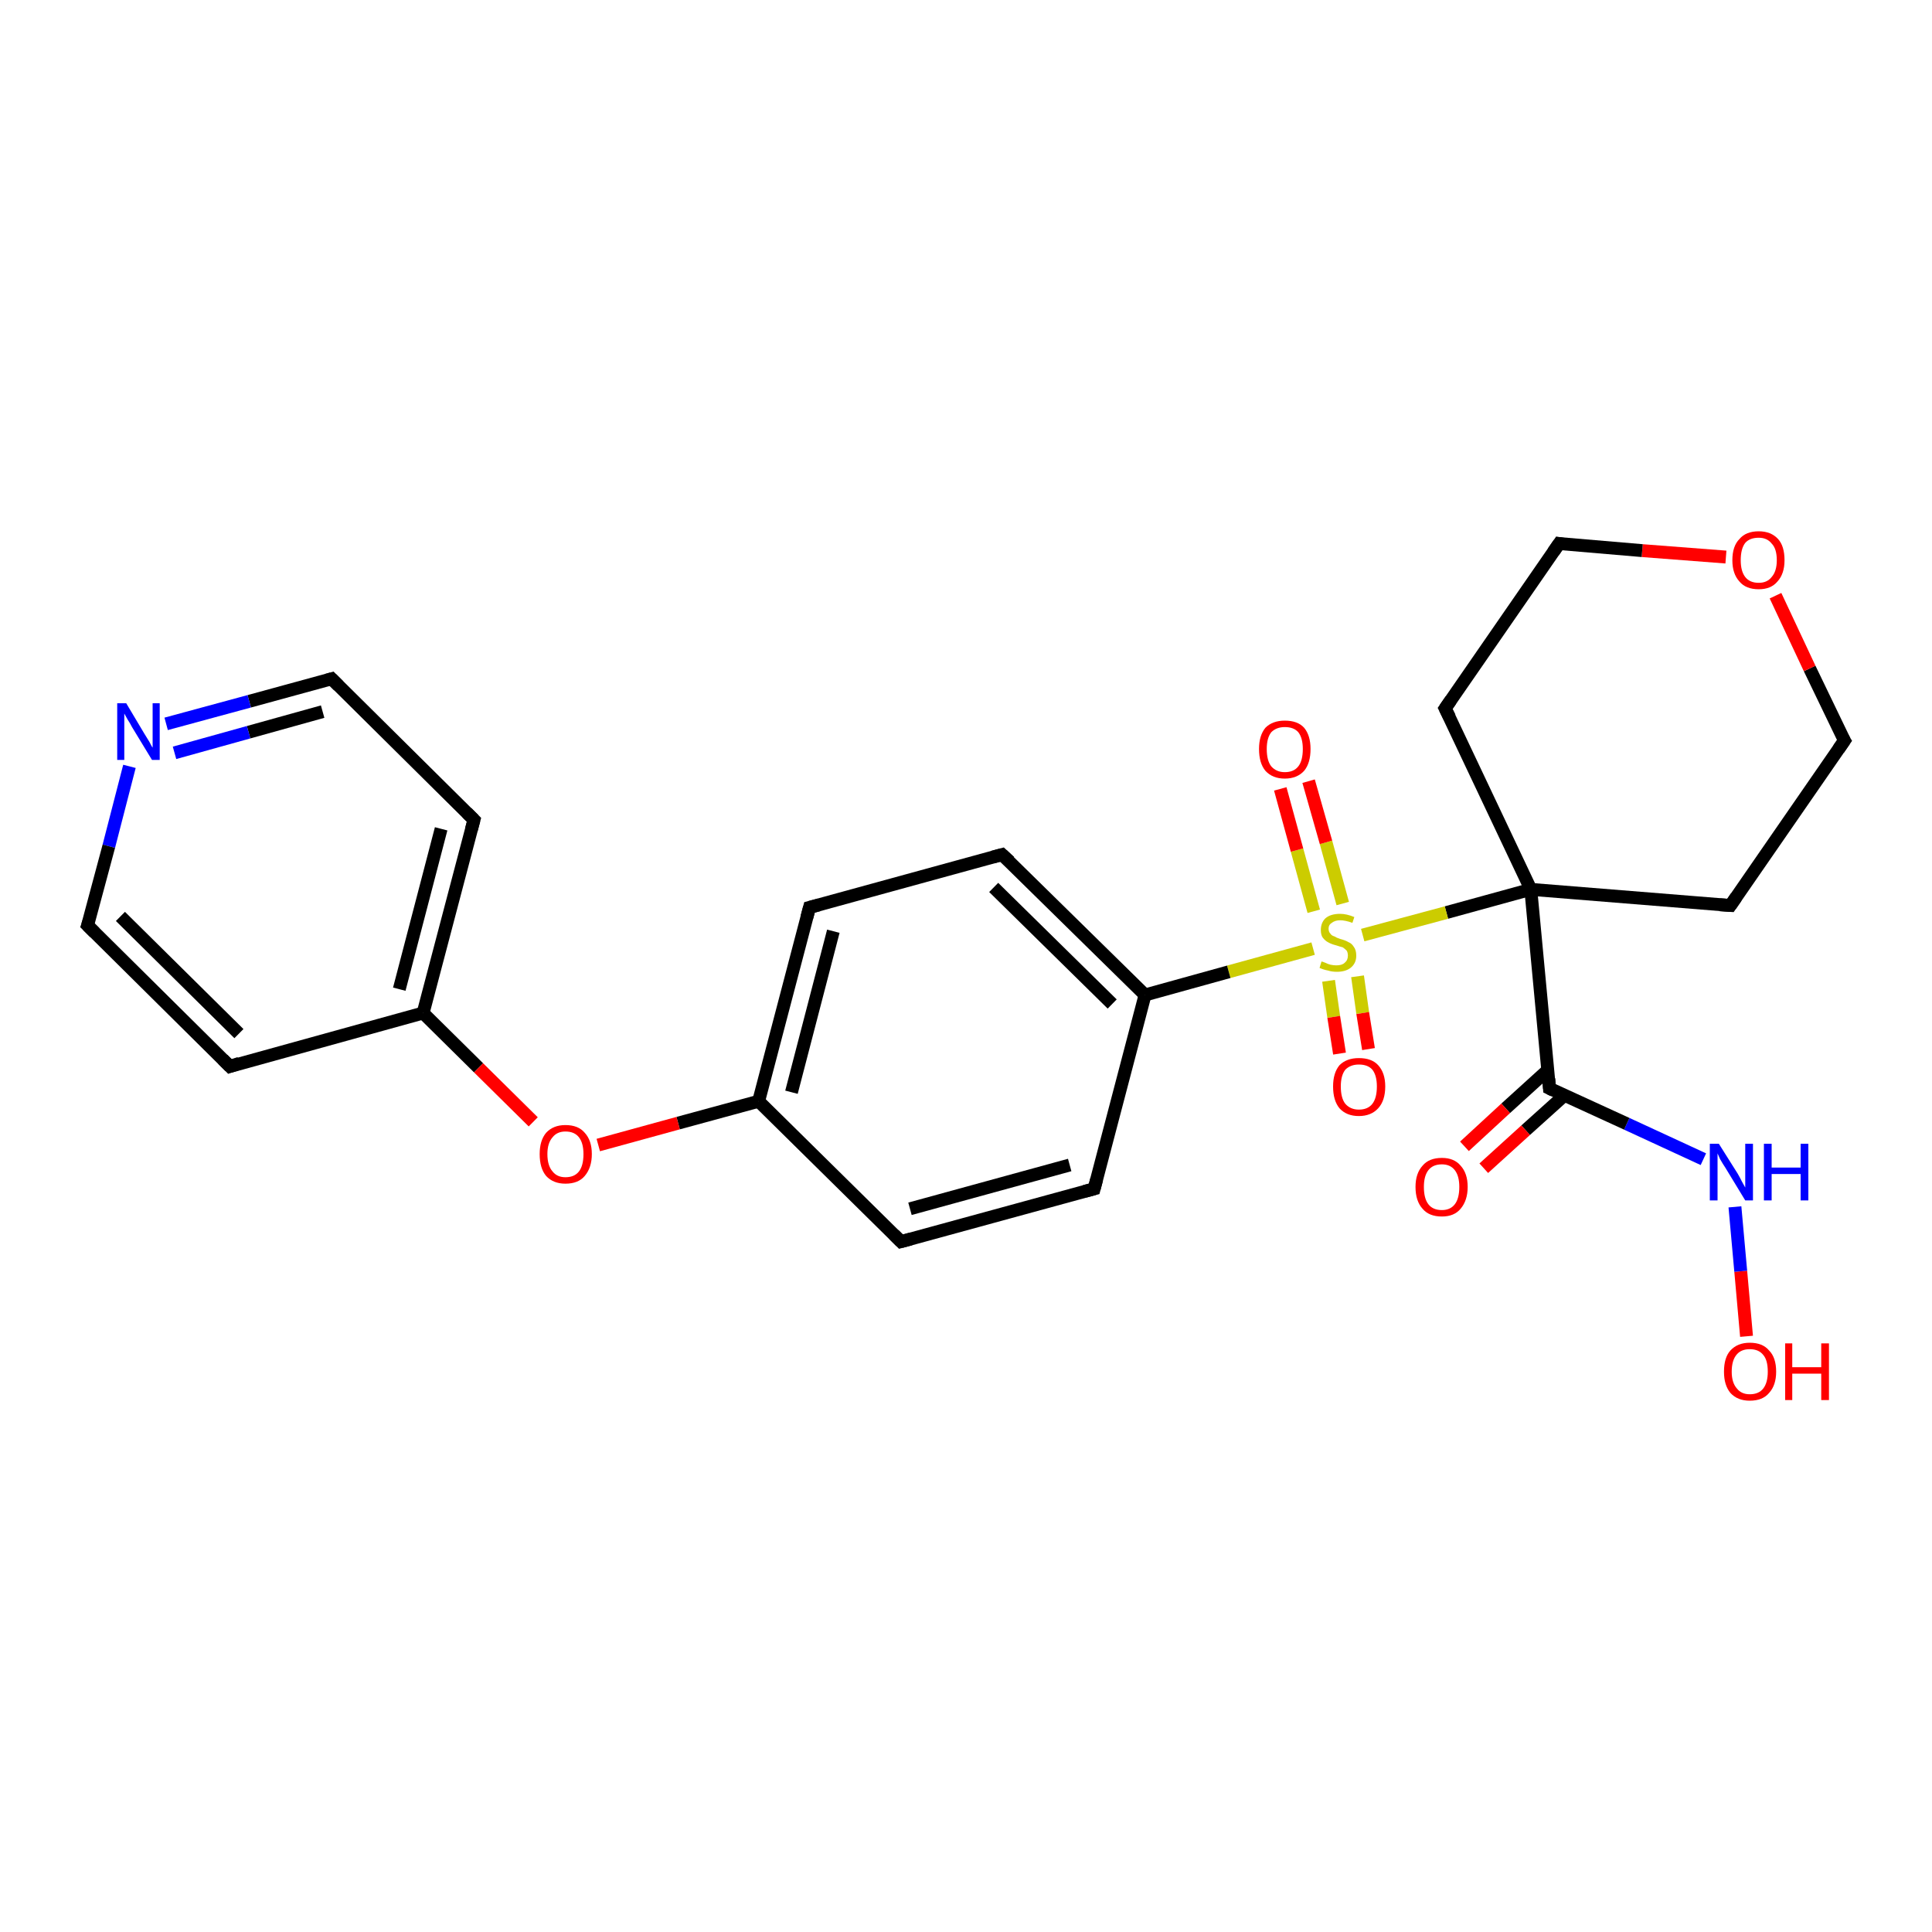 <?xml version='1.0' encoding='iso-8859-1'?>
<svg version='1.1' baseProfile='full'
              xmlns='http://www.w3.org/2000/svg'
                      xmlns:rdkit='http://www.rdkit.org/xml'
                      xmlns:xlink='http://www.w3.org/1999/xlink'
                  xml:space='preserve'
width='300px' height='300px' viewBox='0 0 300 300'>
<!-- END OF HEADER -->
<rect style='opacity:1.0;fill:#FFFFFF;stroke:none' width='300.0' height='300.0' x='0.0' y='0.0'> </rect>
<path class='bond-0 atom-0 atom-1' d='M 271.2,207.5 L 270.3,197.4' style='fill:none;fill-rule:evenodd;stroke:#FF0000;stroke-width:2.0px;stroke-linecap:butt;stroke-linejoin:miter;stroke-opacity:1' />
<path class='bond-0 atom-0 atom-1' d='M 270.3,197.4 L 269.4,187.4' style='fill:none;fill-rule:evenodd;stroke:#0000FF;stroke-width:2.0px;stroke-linecap:butt;stroke-linejoin:miter;stroke-opacity:1' />
<path class='bond-1 atom-1 atom-2' d='M 264.5,180.0 L 252.6,174.5' style='fill:none;fill-rule:evenodd;stroke:#0000FF;stroke-width:2.0px;stroke-linecap:butt;stroke-linejoin:miter;stroke-opacity:1' />
<path class='bond-1 atom-1 atom-2' d='M 252.6,174.5 L 240.6,169.0' style='fill:none;fill-rule:evenodd;stroke:#000000;stroke-width:2.0px;stroke-linecap:butt;stroke-linejoin:miter;stroke-opacity:1' />
<path class='bond-2 atom-2 atom-3' d='M 240.3,166.2 L 233.8,172.1' style='fill:none;fill-rule:evenodd;stroke:#000000;stroke-width:2.0px;stroke-linecap:butt;stroke-linejoin:miter;stroke-opacity:1' />
<path class='bond-2 atom-2 atom-3' d='M 233.8,172.1 L 227.4,178.0' style='fill:none;fill-rule:evenodd;stroke:#FF0000;stroke-width:2.0px;stroke-linecap:butt;stroke-linejoin:miter;stroke-opacity:1' />
<path class='bond-2 atom-2 atom-3' d='M 242.9,170.1 L 236.9,175.5' style='fill:none;fill-rule:evenodd;stroke:#000000;stroke-width:2.0px;stroke-linecap:butt;stroke-linejoin:miter;stroke-opacity:1' />
<path class='bond-2 atom-2 atom-3' d='M 236.9,175.5 L 230.4,181.4' style='fill:none;fill-rule:evenodd;stroke:#FF0000;stroke-width:2.0px;stroke-linecap:butt;stroke-linejoin:miter;stroke-opacity:1' />
<path class='bond-3 atom-2 atom-4' d='M 240.6,169.0 L 237.7,138.1' style='fill:none;fill-rule:evenodd;stroke:#000000;stroke-width:2.0px;stroke-linecap:butt;stroke-linejoin:miter;stroke-opacity:1' />
<path class='bond-4 atom-4 atom-5' d='M 237.7,138.1 L 268.7,140.6' style='fill:none;fill-rule:evenodd;stroke:#000000;stroke-width:2.0px;stroke-linecap:butt;stroke-linejoin:miter;stroke-opacity:1' />
<path class='bond-5 atom-5 atom-6' d='M 268.7,140.6 L 286.4,115.0' style='fill:none;fill-rule:evenodd;stroke:#000000;stroke-width:2.0px;stroke-linecap:butt;stroke-linejoin:miter;stroke-opacity:1' />
<path class='bond-6 atom-6 atom-7' d='M 286.4,115.0 L 281.0,103.8' style='fill:none;fill-rule:evenodd;stroke:#000000;stroke-width:2.0px;stroke-linecap:butt;stroke-linejoin:miter;stroke-opacity:1' />
<path class='bond-6 atom-6 atom-7' d='M 281.0,103.8 L 275.7,92.5' style='fill:none;fill-rule:evenodd;stroke:#FF0000;stroke-width:2.0px;stroke-linecap:butt;stroke-linejoin:miter;stroke-opacity:1' />
<path class='bond-7 atom-7 atom-8' d='M 268.0,86.5 L 255.0,85.5' style='fill:none;fill-rule:evenodd;stroke:#FF0000;stroke-width:2.0px;stroke-linecap:butt;stroke-linejoin:miter;stroke-opacity:1' />
<path class='bond-7 atom-7 atom-8' d='M 255.0,85.5 L 242.1,84.4' style='fill:none;fill-rule:evenodd;stroke:#000000;stroke-width:2.0px;stroke-linecap:butt;stroke-linejoin:miter;stroke-opacity:1' />
<path class='bond-8 atom-8 atom-9' d='M 242.1,84.4 L 224.4,110.0' style='fill:none;fill-rule:evenodd;stroke:#000000;stroke-width:2.0px;stroke-linecap:butt;stroke-linejoin:miter;stroke-opacity:1' />
<path class='bond-9 atom-4 atom-10' d='M 237.7,138.1 L 224.6,141.7' style='fill:none;fill-rule:evenodd;stroke:#000000;stroke-width:2.0px;stroke-linecap:butt;stroke-linejoin:miter;stroke-opacity:1' />
<path class='bond-9 atom-4 atom-10' d='M 224.6,141.7 L 211.6,145.2' style='fill:none;fill-rule:evenodd;stroke:#CCCC00;stroke-width:2.0px;stroke-linecap:butt;stroke-linejoin:miter;stroke-opacity:1' />
<path class='bond-10 atom-10 atom-11' d='M 206.3,152.3 L 207.1,157.9' style='fill:none;fill-rule:evenodd;stroke:#CCCC00;stroke-width:2.0px;stroke-linecap:butt;stroke-linejoin:miter;stroke-opacity:1' />
<path class='bond-10 atom-10 atom-11' d='M 207.1,157.9 L 208.0,163.6' style='fill:none;fill-rule:evenodd;stroke:#FF0000;stroke-width:2.0px;stroke-linecap:butt;stroke-linejoin:miter;stroke-opacity:1' />
<path class='bond-10 atom-10 atom-11' d='M 210.8,151.6 L 211.6,157.3' style='fill:none;fill-rule:evenodd;stroke:#CCCC00;stroke-width:2.0px;stroke-linecap:butt;stroke-linejoin:miter;stroke-opacity:1' />
<path class='bond-10 atom-10 atom-11' d='M 211.6,157.3 L 212.5,162.9' style='fill:none;fill-rule:evenodd;stroke:#FF0000;stroke-width:2.0px;stroke-linecap:butt;stroke-linejoin:miter;stroke-opacity:1' />
<path class='bond-11 atom-10 atom-12' d='M 208.5,140.3 L 205.9,130.8' style='fill:none;fill-rule:evenodd;stroke:#CCCC00;stroke-width:2.0px;stroke-linecap:butt;stroke-linejoin:miter;stroke-opacity:1' />
<path class='bond-11 atom-10 atom-12' d='M 205.9,130.8 L 203.2,121.3' style='fill:none;fill-rule:evenodd;stroke:#FF0000;stroke-width:2.0px;stroke-linecap:butt;stroke-linejoin:miter;stroke-opacity:1' />
<path class='bond-11 atom-10 atom-12' d='M 204.0,141.5 L 201.4,132.0' style='fill:none;fill-rule:evenodd;stroke:#CCCC00;stroke-width:2.0px;stroke-linecap:butt;stroke-linejoin:miter;stroke-opacity:1' />
<path class='bond-11 atom-10 atom-12' d='M 201.4,132.0 L 198.8,122.5' style='fill:none;fill-rule:evenodd;stroke:#FF0000;stroke-width:2.0px;stroke-linecap:butt;stroke-linejoin:miter;stroke-opacity:1' />
<path class='bond-12 atom-10 atom-13' d='M 203.9,147.3 L 190.8,150.9' style='fill:none;fill-rule:evenodd;stroke:#CCCC00;stroke-width:2.0px;stroke-linecap:butt;stroke-linejoin:miter;stroke-opacity:1' />
<path class='bond-12 atom-10 atom-13' d='M 190.8,150.9 L 177.8,154.5' style='fill:none;fill-rule:evenodd;stroke:#000000;stroke-width:2.0px;stroke-linecap:butt;stroke-linejoin:miter;stroke-opacity:1' />
<path class='bond-13 atom-13 atom-14' d='M 177.8,154.5 L 155.6,132.7' style='fill:none;fill-rule:evenodd;stroke:#000000;stroke-width:2.0px;stroke-linecap:butt;stroke-linejoin:miter;stroke-opacity:1' />
<path class='bond-13 atom-13 atom-14' d='M 172.7,155.9 L 154.3,137.8' style='fill:none;fill-rule:evenodd;stroke:#000000;stroke-width:2.0px;stroke-linecap:butt;stroke-linejoin:miter;stroke-opacity:1' />
<path class='bond-14 atom-14 atom-15' d='M 155.6,132.7 L 125.7,140.9' style='fill:none;fill-rule:evenodd;stroke:#000000;stroke-width:2.0px;stroke-linecap:butt;stroke-linejoin:miter;stroke-opacity:1' />
<path class='bond-15 atom-15 atom-16' d='M 125.7,140.9 L 117.8,171.0' style='fill:none;fill-rule:evenodd;stroke:#000000;stroke-width:2.0px;stroke-linecap:butt;stroke-linejoin:miter;stroke-opacity:1' />
<path class='bond-15 atom-15 atom-16' d='M 129.4,144.6 L 122.9,169.6' style='fill:none;fill-rule:evenodd;stroke:#000000;stroke-width:2.0px;stroke-linecap:butt;stroke-linejoin:miter;stroke-opacity:1' />
<path class='bond-16 atom-16 atom-17' d='M 117.8,171.0 L 105.3,174.4' style='fill:none;fill-rule:evenodd;stroke:#000000;stroke-width:2.0px;stroke-linecap:butt;stroke-linejoin:miter;stroke-opacity:1' />
<path class='bond-16 atom-16 atom-17' d='M 105.3,174.4 L 92.9,177.8' style='fill:none;fill-rule:evenodd;stroke:#FF0000;stroke-width:2.0px;stroke-linecap:butt;stroke-linejoin:miter;stroke-opacity:1' />
<path class='bond-17 atom-17 atom-18' d='M 82.8,174.2 L 74.3,165.8' style='fill:none;fill-rule:evenodd;stroke:#FF0000;stroke-width:2.0px;stroke-linecap:butt;stroke-linejoin:miter;stroke-opacity:1' />
<path class='bond-17 atom-17 atom-18' d='M 74.3,165.8 L 65.7,157.3' style='fill:none;fill-rule:evenodd;stroke:#000000;stroke-width:2.0px;stroke-linecap:butt;stroke-linejoin:miter;stroke-opacity:1' />
<path class='bond-18 atom-18 atom-19' d='M 65.7,157.3 L 73.6,127.3' style='fill:none;fill-rule:evenodd;stroke:#000000;stroke-width:2.0px;stroke-linecap:butt;stroke-linejoin:miter;stroke-opacity:1' />
<path class='bond-18 atom-18 atom-19' d='M 62.0,153.6 L 68.5,128.7' style='fill:none;fill-rule:evenodd;stroke:#000000;stroke-width:2.0px;stroke-linecap:butt;stroke-linejoin:miter;stroke-opacity:1' />
<path class='bond-19 atom-19 atom-20' d='M 73.6,127.3 L 51.5,105.4' style='fill:none;fill-rule:evenodd;stroke:#000000;stroke-width:2.0px;stroke-linecap:butt;stroke-linejoin:miter;stroke-opacity:1' />
<path class='bond-20 atom-20 atom-21' d='M 51.5,105.4 L 38.7,108.9' style='fill:none;fill-rule:evenodd;stroke:#000000;stroke-width:2.0px;stroke-linecap:butt;stroke-linejoin:miter;stroke-opacity:1' />
<path class='bond-20 atom-20 atom-21' d='M 38.7,108.9 L 25.8,112.4' style='fill:none;fill-rule:evenodd;stroke:#0000FF;stroke-width:2.0px;stroke-linecap:butt;stroke-linejoin:miter;stroke-opacity:1' />
<path class='bond-20 atom-20 atom-21' d='M 50.1,110.5 L 38.6,113.7' style='fill:none;fill-rule:evenodd;stroke:#000000;stroke-width:2.0px;stroke-linecap:butt;stroke-linejoin:miter;stroke-opacity:1' />
<path class='bond-20 atom-20 atom-21' d='M 38.6,113.7 L 27.1,116.9' style='fill:none;fill-rule:evenodd;stroke:#0000FF;stroke-width:2.0px;stroke-linecap:butt;stroke-linejoin:miter;stroke-opacity:1' />
<path class='bond-21 atom-21 atom-22' d='M 20.1,119.0 L 16.9,131.4' style='fill:none;fill-rule:evenodd;stroke:#0000FF;stroke-width:2.0px;stroke-linecap:butt;stroke-linejoin:miter;stroke-opacity:1' />
<path class='bond-21 atom-21 atom-22' d='M 16.9,131.4 L 13.6,143.7' style='fill:none;fill-rule:evenodd;stroke:#000000;stroke-width:2.0px;stroke-linecap:butt;stroke-linejoin:miter;stroke-opacity:1' />
<path class='bond-22 atom-22 atom-23' d='M 13.6,143.7 L 35.7,165.6' style='fill:none;fill-rule:evenodd;stroke:#000000;stroke-width:2.0px;stroke-linecap:butt;stroke-linejoin:miter;stroke-opacity:1' />
<path class='bond-22 atom-22 atom-23' d='M 18.7,142.3 L 37.1,160.5' style='fill:none;fill-rule:evenodd;stroke:#000000;stroke-width:2.0px;stroke-linecap:butt;stroke-linejoin:miter;stroke-opacity:1' />
<path class='bond-23 atom-16 atom-24' d='M 117.8,171.0 L 139.9,192.8' style='fill:none;fill-rule:evenodd;stroke:#000000;stroke-width:2.0px;stroke-linecap:butt;stroke-linejoin:miter;stroke-opacity:1' />
<path class='bond-24 atom-24 atom-25' d='M 139.9,192.8 L 169.9,184.6' style='fill:none;fill-rule:evenodd;stroke:#000000;stroke-width:2.0px;stroke-linecap:butt;stroke-linejoin:miter;stroke-opacity:1' />
<path class='bond-24 atom-24 atom-25' d='M 141.3,187.7 L 166.1,180.9' style='fill:none;fill-rule:evenodd;stroke:#000000;stroke-width:2.0px;stroke-linecap:butt;stroke-linejoin:miter;stroke-opacity:1' />
<path class='bond-25 atom-9 atom-4' d='M 224.4,110.0 L 237.7,138.1' style='fill:none;fill-rule:evenodd;stroke:#000000;stroke-width:2.0px;stroke-linecap:butt;stroke-linejoin:miter;stroke-opacity:1' />
<path class='bond-26 atom-25 atom-13' d='M 169.9,184.6 L 177.8,154.5' style='fill:none;fill-rule:evenodd;stroke:#000000;stroke-width:2.0px;stroke-linecap:butt;stroke-linejoin:miter;stroke-opacity:1' />
<path class='bond-27 atom-23 atom-18' d='M 35.7,165.6 L 65.7,157.3' style='fill:none;fill-rule:evenodd;stroke:#000000;stroke-width:2.0px;stroke-linecap:butt;stroke-linejoin:miter;stroke-opacity:1' />
<path d='M 241.2,169.3 L 240.6,169.0 L 240.5,167.5' style='fill:none;stroke:#000000;stroke-width:2.0px;stroke-linecap:butt;stroke-linejoin:miter;stroke-opacity:1;' />
<path d='M 267.1,140.5 L 268.7,140.6 L 269.6,139.3' style='fill:none;stroke:#000000;stroke-width:2.0px;stroke-linecap:butt;stroke-linejoin:miter;stroke-opacity:1;' />
<path d='M 285.5,116.3 L 286.4,115.0 L 286.1,114.5' style='fill:none;stroke:#000000;stroke-width:2.0px;stroke-linecap:butt;stroke-linejoin:miter;stroke-opacity:1;' />
<path d='M 242.7,84.5 L 242.1,84.4 L 241.2,85.7' style='fill:none;stroke:#000000;stroke-width:2.0px;stroke-linecap:butt;stroke-linejoin:miter;stroke-opacity:1;' />
<path d='M 225.3,108.7 L 224.4,110.0 L 225.1,111.4' style='fill:none;stroke:#000000;stroke-width:2.0px;stroke-linecap:butt;stroke-linejoin:miter;stroke-opacity:1;' />
<path d='M 156.8,133.8 L 155.6,132.7 L 154.1,133.1' style='fill:none;stroke:#000000;stroke-width:2.0px;stroke-linecap:butt;stroke-linejoin:miter;stroke-opacity:1;' />
<path d='M 127.2,140.5 L 125.7,140.9 L 125.3,142.4' style='fill:none;stroke:#000000;stroke-width:2.0px;stroke-linecap:butt;stroke-linejoin:miter;stroke-opacity:1;' />
<path d='M 73.2,128.8 L 73.6,127.3 L 72.5,126.2' style='fill:none;stroke:#000000;stroke-width:2.0px;stroke-linecap:butt;stroke-linejoin:miter;stroke-opacity:1;' />
<path d='M 52.6,106.5 L 51.5,105.4 L 50.8,105.6' style='fill:none;stroke:#000000;stroke-width:2.0px;stroke-linecap:butt;stroke-linejoin:miter;stroke-opacity:1;' />
<path d='M 13.8,143.1 L 13.6,143.7 L 14.7,144.8' style='fill:none;stroke:#000000;stroke-width:2.0px;stroke-linecap:butt;stroke-linejoin:miter;stroke-opacity:1;' />
<path d='M 34.6,164.5 L 35.7,165.6 L 37.2,165.1' style='fill:none;stroke:#000000;stroke-width:2.0px;stroke-linecap:butt;stroke-linejoin:miter;stroke-opacity:1;' />
<path d='M 138.8,191.7 L 139.9,192.8 L 141.4,192.4' style='fill:none;stroke:#000000;stroke-width:2.0px;stroke-linecap:butt;stroke-linejoin:miter;stroke-opacity:1;' />
<path d='M 168.4,185.0 L 169.9,184.6 L 170.3,183.1' style='fill:none;stroke:#000000;stroke-width:2.0px;stroke-linecap:butt;stroke-linejoin:miter;stroke-opacity:1;' />
<path class='atom-0' d='M 267.7 213.0
Q 267.7 210.8, 268.7 209.7
Q 269.8 208.5, 271.7 208.5
Q 273.7 208.5, 274.7 209.7
Q 275.8 210.8, 275.8 213.0
Q 275.8 215.1, 274.7 216.3
Q 273.7 217.5, 271.7 217.5
Q 269.8 217.5, 268.7 216.3
Q 267.7 215.1, 267.7 213.0
M 271.7 216.5
Q 273.1 216.5, 273.8 215.6
Q 274.5 214.7, 274.5 213.0
Q 274.5 211.2, 273.8 210.4
Q 273.1 209.5, 271.7 209.5
Q 270.4 209.5, 269.7 210.3
Q 268.9 211.2, 268.9 213.0
Q 268.9 214.7, 269.7 215.6
Q 270.4 216.5, 271.7 216.5
' fill='#FF0000'/>
<path class='atom-0' d='M 277.2 208.6
L 278.3 208.6
L 278.3 212.3
L 282.8 212.3
L 282.8 208.6
L 284.0 208.6
L 284.0 217.4
L 282.8 217.4
L 282.8 213.3
L 278.3 213.3
L 278.3 217.4
L 277.2 217.4
L 277.2 208.6
' fill='#FF0000'/>
<path class='atom-1' d='M 266.9 177.6
L 269.8 182.2
Q 270.1 182.7, 270.5 183.5
Q 271.0 184.4, 271.0 184.4
L 271.0 177.6
L 272.2 177.6
L 272.2 186.4
L 271.0 186.4
L 267.9 181.3
Q 267.5 180.7, 267.1 180.0
Q 266.8 179.3, 266.7 179.1
L 266.7 186.4
L 265.5 186.4
L 265.5 177.6
L 266.9 177.6
' fill='#0000FF'/>
<path class='atom-1' d='M 273.9 177.6
L 275.1 177.6
L 275.1 181.3
L 279.6 181.3
L 279.6 177.6
L 280.8 177.6
L 280.8 186.4
L 279.6 186.4
L 279.6 182.3
L 275.1 182.3
L 275.1 186.4
L 273.9 186.4
L 273.9 177.6
' fill='#0000FF'/>
<path class='atom-3' d='M 219.8 184.3
Q 219.8 182.2, 220.9 181.0
Q 221.9 179.8, 223.9 179.8
Q 225.8 179.8, 226.8 181.0
Q 227.9 182.2, 227.9 184.3
Q 227.9 186.4, 226.8 187.7
Q 225.8 188.9, 223.9 188.9
Q 221.9 188.9, 220.9 187.7
Q 219.8 186.5, 219.8 184.3
M 223.9 187.9
Q 225.2 187.9, 225.9 187.0
Q 226.6 186.1, 226.6 184.3
Q 226.6 182.6, 225.9 181.7
Q 225.2 180.8, 223.9 180.8
Q 222.5 180.8, 221.8 181.7
Q 221.1 182.6, 221.1 184.3
Q 221.1 186.1, 221.8 187.0
Q 222.5 187.9, 223.9 187.9
' fill='#FF0000'/>
<path class='atom-7' d='M 269.0 87.0
Q 269.0 84.8, 270.1 83.7
Q 271.1 82.5, 273.1 82.5
Q 275.0 82.5, 276.1 83.7
Q 277.1 84.8, 277.1 87.0
Q 277.1 89.1, 276.0 90.3
Q 275.0 91.5, 273.1 91.5
Q 271.1 91.5, 270.1 90.3
Q 269.0 89.1, 269.0 87.0
M 273.1 90.5
Q 274.4 90.5, 275.1 89.6
Q 275.9 88.7, 275.9 87.0
Q 275.9 85.2, 275.1 84.4
Q 274.4 83.5, 273.1 83.5
Q 271.7 83.5, 271.0 84.3
Q 270.3 85.2, 270.3 87.0
Q 270.3 88.7, 271.0 89.6
Q 271.7 90.5, 273.1 90.5
' fill='#FF0000'/>
<path class='atom-10' d='M 205.2 149.3
Q 205.3 149.3, 205.8 149.5
Q 206.2 149.7, 206.6 149.8
Q 207.1 149.9, 207.5 149.9
Q 208.4 149.9, 208.8 149.5
Q 209.3 149.1, 209.3 148.4
Q 209.3 147.9, 209.1 147.6
Q 208.8 147.3, 208.5 147.1
Q 208.1 147.0, 207.5 146.8
Q 206.7 146.6, 206.2 146.3
Q 205.8 146.1, 205.4 145.6
Q 205.1 145.2, 205.1 144.4
Q 205.1 143.3, 205.8 142.6
Q 206.6 141.9, 208.1 141.9
Q 209.1 141.9, 210.3 142.4
L 210.0 143.3
Q 208.9 142.9, 208.1 142.9
Q 207.3 142.9, 206.8 143.3
Q 206.3 143.6, 206.3 144.2
Q 206.3 144.7, 206.6 145.0
Q 206.8 145.3, 207.2 145.4
Q 207.5 145.6, 208.1 145.8
Q 208.9 146.0, 209.4 146.3
Q 209.9 146.5, 210.2 147.0
Q 210.6 147.5, 210.6 148.4
Q 210.6 149.6, 209.7 150.3
Q 208.9 150.9, 207.6 150.9
Q 206.8 150.9, 206.2 150.7
Q 205.6 150.6, 204.9 150.3
L 205.2 149.3
' fill='#CCCC00'/>
<path class='atom-11' d='M 207.0 168.7
Q 207.0 166.6, 208.0 165.4
Q 209.1 164.3, 211.0 164.3
Q 213.0 164.3, 214.0 165.4
Q 215.1 166.6, 215.1 168.7
Q 215.1 170.9, 214.0 172.1
Q 212.9 173.3, 211.0 173.3
Q 209.1 173.3, 208.0 172.1
Q 207.0 170.9, 207.0 168.7
M 211.0 172.3
Q 212.4 172.3, 213.1 171.4
Q 213.8 170.5, 213.8 168.7
Q 213.8 167.0, 213.1 166.1
Q 212.4 165.3, 211.0 165.3
Q 209.7 165.3, 208.9 166.1
Q 208.2 167.0, 208.2 168.7
Q 208.2 170.5, 208.9 171.4
Q 209.7 172.3, 211.0 172.3
' fill='#FF0000'/>
<path class='atom-12' d='M 195.5 116.3
Q 195.5 114.2, 196.5 113.0
Q 197.6 111.9, 199.5 111.9
Q 201.5 111.9, 202.5 113.0
Q 203.5 114.2, 203.5 116.3
Q 203.5 118.5, 202.5 119.7
Q 201.4 120.9, 199.5 120.9
Q 197.6 120.9, 196.5 119.7
Q 195.5 118.5, 195.5 116.3
M 199.5 119.9
Q 200.9 119.9, 201.6 119.0
Q 202.3 118.1, 202.3 116.3
Q 202.3 114.6, 201.6 113.7
Q 200.9 112.9, 199.5 112.9
Q 198.2 112.9, 197.4 113.7
Q 196.7 114.6, 196.7 116.3
Q 196.7 118.1, 197.4 119.0
Q 198.2 119.9, 199.5 119.9
' fill='#FF0000'/>
<path class='atom-17' d='M 83.8 179.2
Q 83.8 177.1, 84.8 175.9
Q 85.9 174.7, 87.8 174.7
Q 89.8 174.7, 90.8 175.9
Q 91.9 177.1, 91.9 179.2
Q 91.9 181.3, 90.8 182.6
Q 89.8 183.8, 87.8 183.8
Q 85.9 183.8, 84.8 182.6
Q 83.8 181.4, 83.8 179.2
M 87.8 182.8
Q 89.2 182.8, 89.9 181.9
Q 90.6 181.0, 90.6 179.2
Q 90.6 177.5, 89.9 176.6
Q 89.2 175.7, 87.8 175.7
Q 86.5 175.7, 85.8 176.6
Q 85.0 177.5, 85.0 179.2
Q 85.0 181.0, 85.8 181.9
Q 86.5 182.8, 87.8 182.8
' fill='#FF0000'/>
<path class='atom-21' d='M 19.6 109.2
L 22.4 113.9
Q 22.7 114.4, 23.2 115.2
Q 23.6 116.0, 23.7 116.1
L 23.7 109.2
L 24.8 109.2
L 24.8 118.0
L 23.6 118.0
L 20.5 112.9
Q 20.2 112.3, 19.8 111.7
Q 19.4 111.0, 19.3 110.8
L 19.3 118.0
L 18.2 118.0
L 18.2 109.2
L 19.6 109.2
' fill='#0000FF'/>
</svg>
